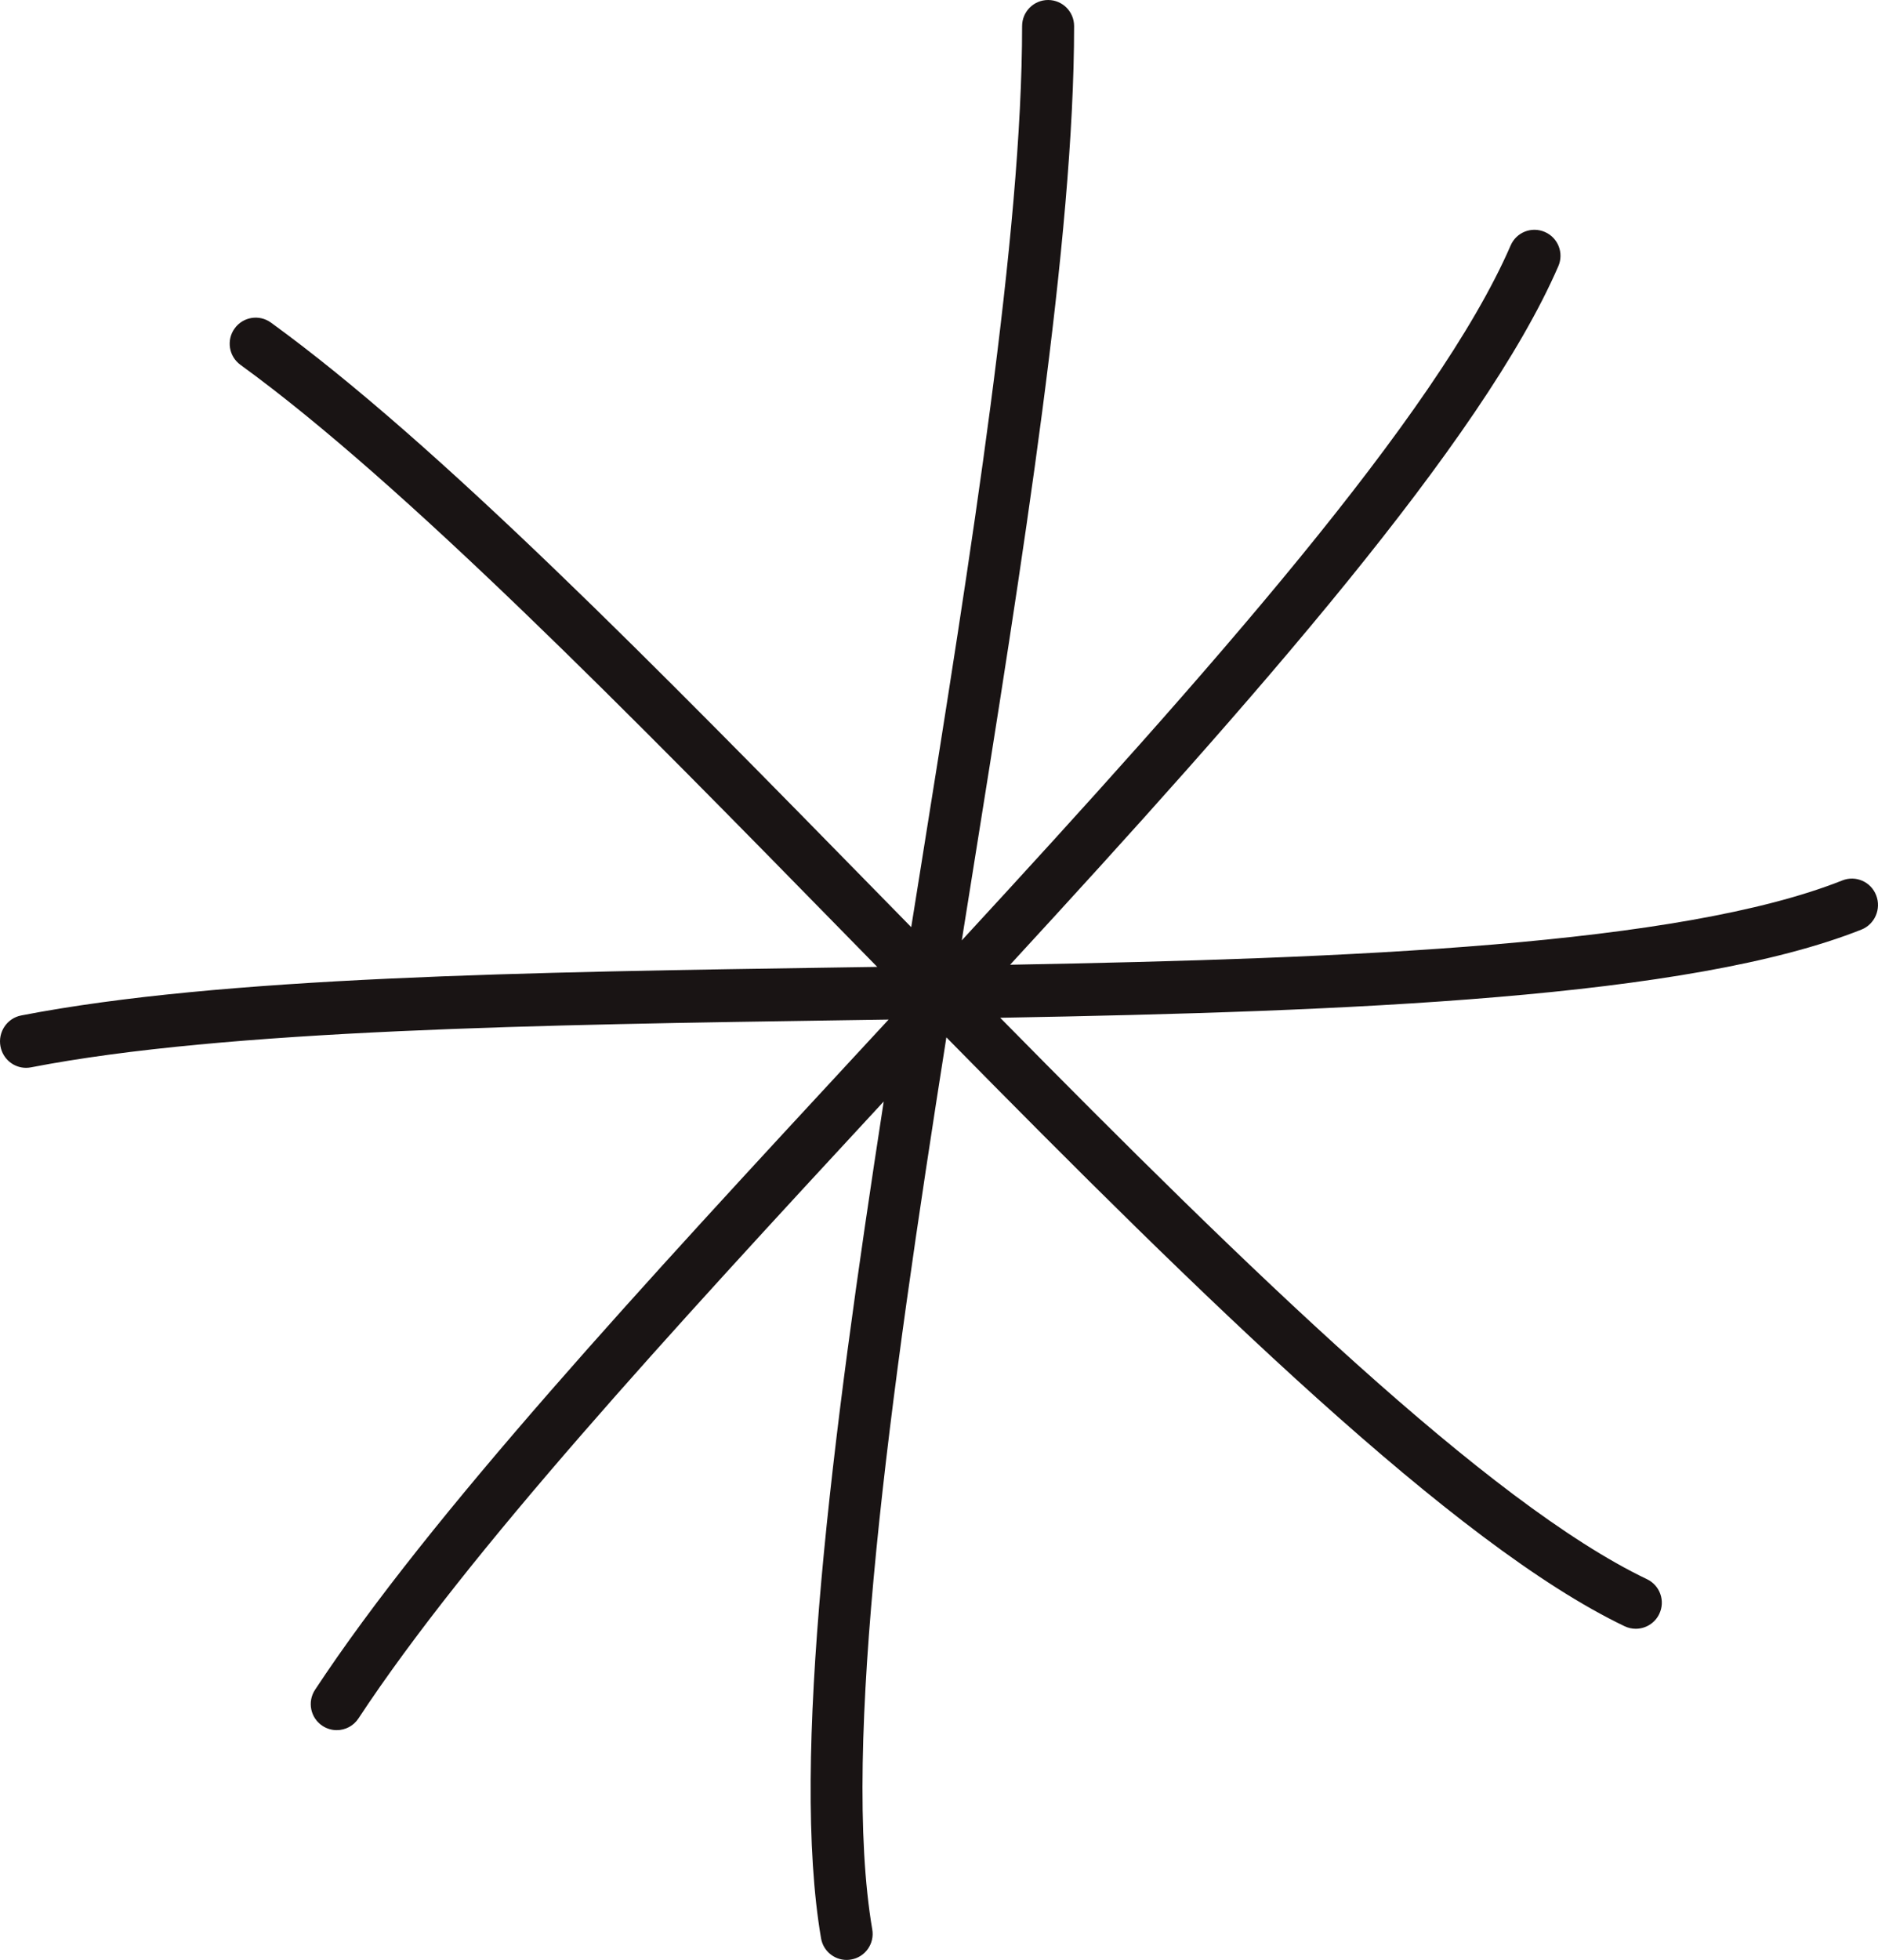 <svg width="278" height="290" viewBox="0 0 278 290" fill="none" xmlns="http://www.w3.org/2000/svg">
<path fill-rule="evenodd" clip-rule="evenodd" d="M121.539 286.796C121.859 288.674 123.483 290 125.327 290C125.543 290 125.758 289.981 125.981 289.942C128.075 289.587 129.484 287.594 129.122 285.493C124.504 258.444 131.688 206.774 140.092 153.492C177.909 191.922 215.354 228.61 240.486 240.622C241.021 240.88 241.584 241 242.142 241C243.583 241 244.958 240.19 245.621 238.806C246.541 236.886 245.729 234.584 243.806 233.666C220.325 222.44 184.544 187.613 148.057 150.593C199.919 149.669 250.03 147.692 275.549 137.546C277.532 136.756 278.511 134.485 277.732 132.48C276.957 130.463 274.709 129.49 272.734 130.267C248.643 139.847 200.11 141.827 149.526 142.748C185.455 103.735 219.441 65.299 230.678 39.391C231.529 37.437 230.636 35.168 228.685 34.324C226.722 33.469 224.463 34.366 223.62 36.32C212.701 61.49 178.409 100.064 142.373 139.145C142.796 136.496 143.22 133.849 143.644 131.205L143.645 131.201L143.645 131.196C151.544 81.9 159 35.343 159 3.855C159 1.727 157.279 0 155.151 0C153.022 0 151.302 1.727 151.302 3.855C151.302 34.707 143.899 80.927 136.061 129.866L136.06 129.866L136.043 129.974C135.658 132.375 135.273 134.779 134.888 137.185C133.666 135.937 132.443 134.689 131.223 133.443L131.133 133.352C97.014 98.528 64.792 65.641 40.114 47.738C38.385 46.481 35.977 46.87 34.733 48.598C33.485 50.321 33.87 52.731 35.592 53.981C59.763 71.518 93.282 105.733 125.703 138.826L125.703 138.826L125.722 138.845L125.828 138.954C127.17 140.323 128.513 141.695 129.857 143.066C128.4 143.088 126.943 143.11 125.487 143.131C77.785 143.839 32.726 144.511 3.132 150.253C1.042 150.659 -0.331 152.708 0.07 154.826C0.421 156.698 2.037 158 3.853 158C4.092 158 4.339 157.977 4.582 157.93C33.512 152.317 80.327 151.621 125.599 150.949C127.578 150.919 129.559 150.89 131.541 150.86C130.429 152.061 129.317 153.261 128.207 154.459C95.026 190.286 63.688 224.123 46.636 250.028C45.466 251.804 45.955 254.193 47.733 255.364C48.383 255.792 49.122 256 49.846 256C51.096 256 52.324 255.391 53.063 254.266C69.251 229.678 98.993 197.347 130.816 162.982C123.076 213.04 117.045 260.47 121.539 286.796Z" fill="#191414"/>
</svg>
